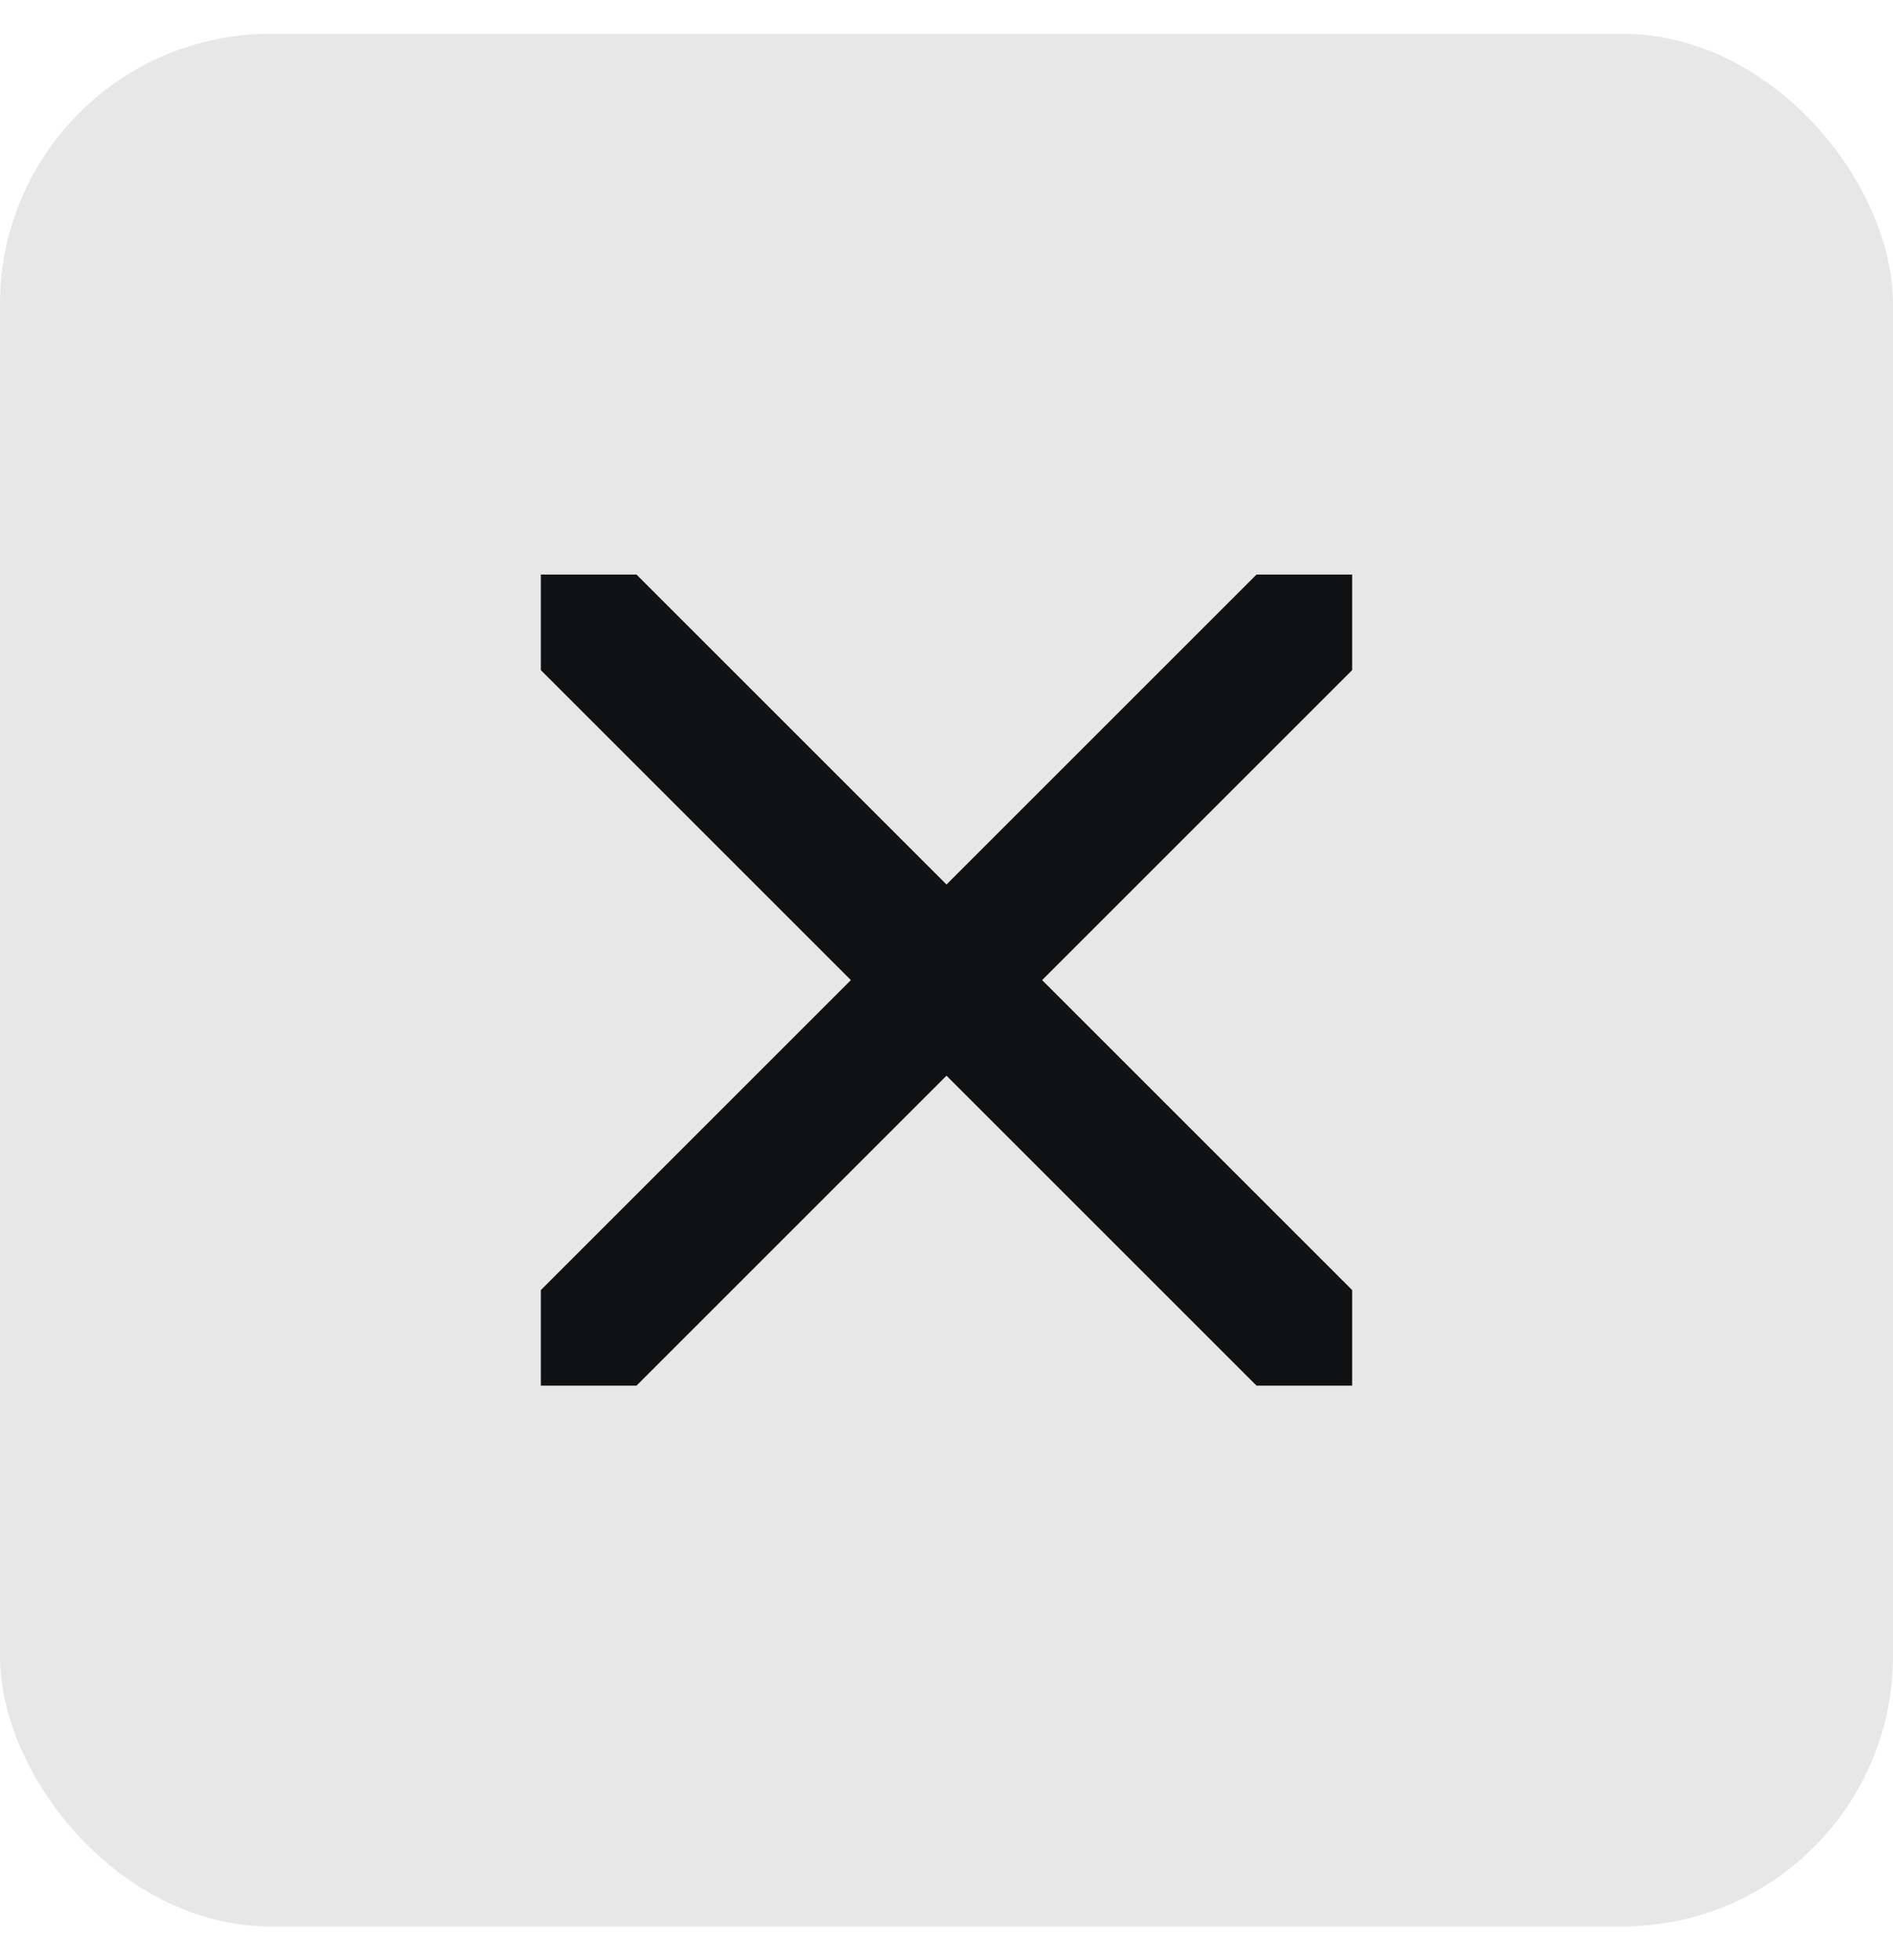 <svg width="28" height="29" viewBox="0 0 28 29" fill="none" xmlns="http://www.w3.org/2000/svg">
<rect y="0.5" width="28" height="28" rx="4" fill="#0F1112" fill-opacity="0.1"/>
<g clip-path="url(#clip0_1_1587)">
<path d="M20 8.5L8 20.5M20 20.5L8 8.5" stroke="#0F1112" stroke-width="2" stroke-linecap="round"/>
</g>
<defs>
<clipPath id="clip0_1_1587">
<rect width="12" height="12" fill="white" transform="translate(8 8.5)"/>
</clipPath>
</defs>
</svg>
